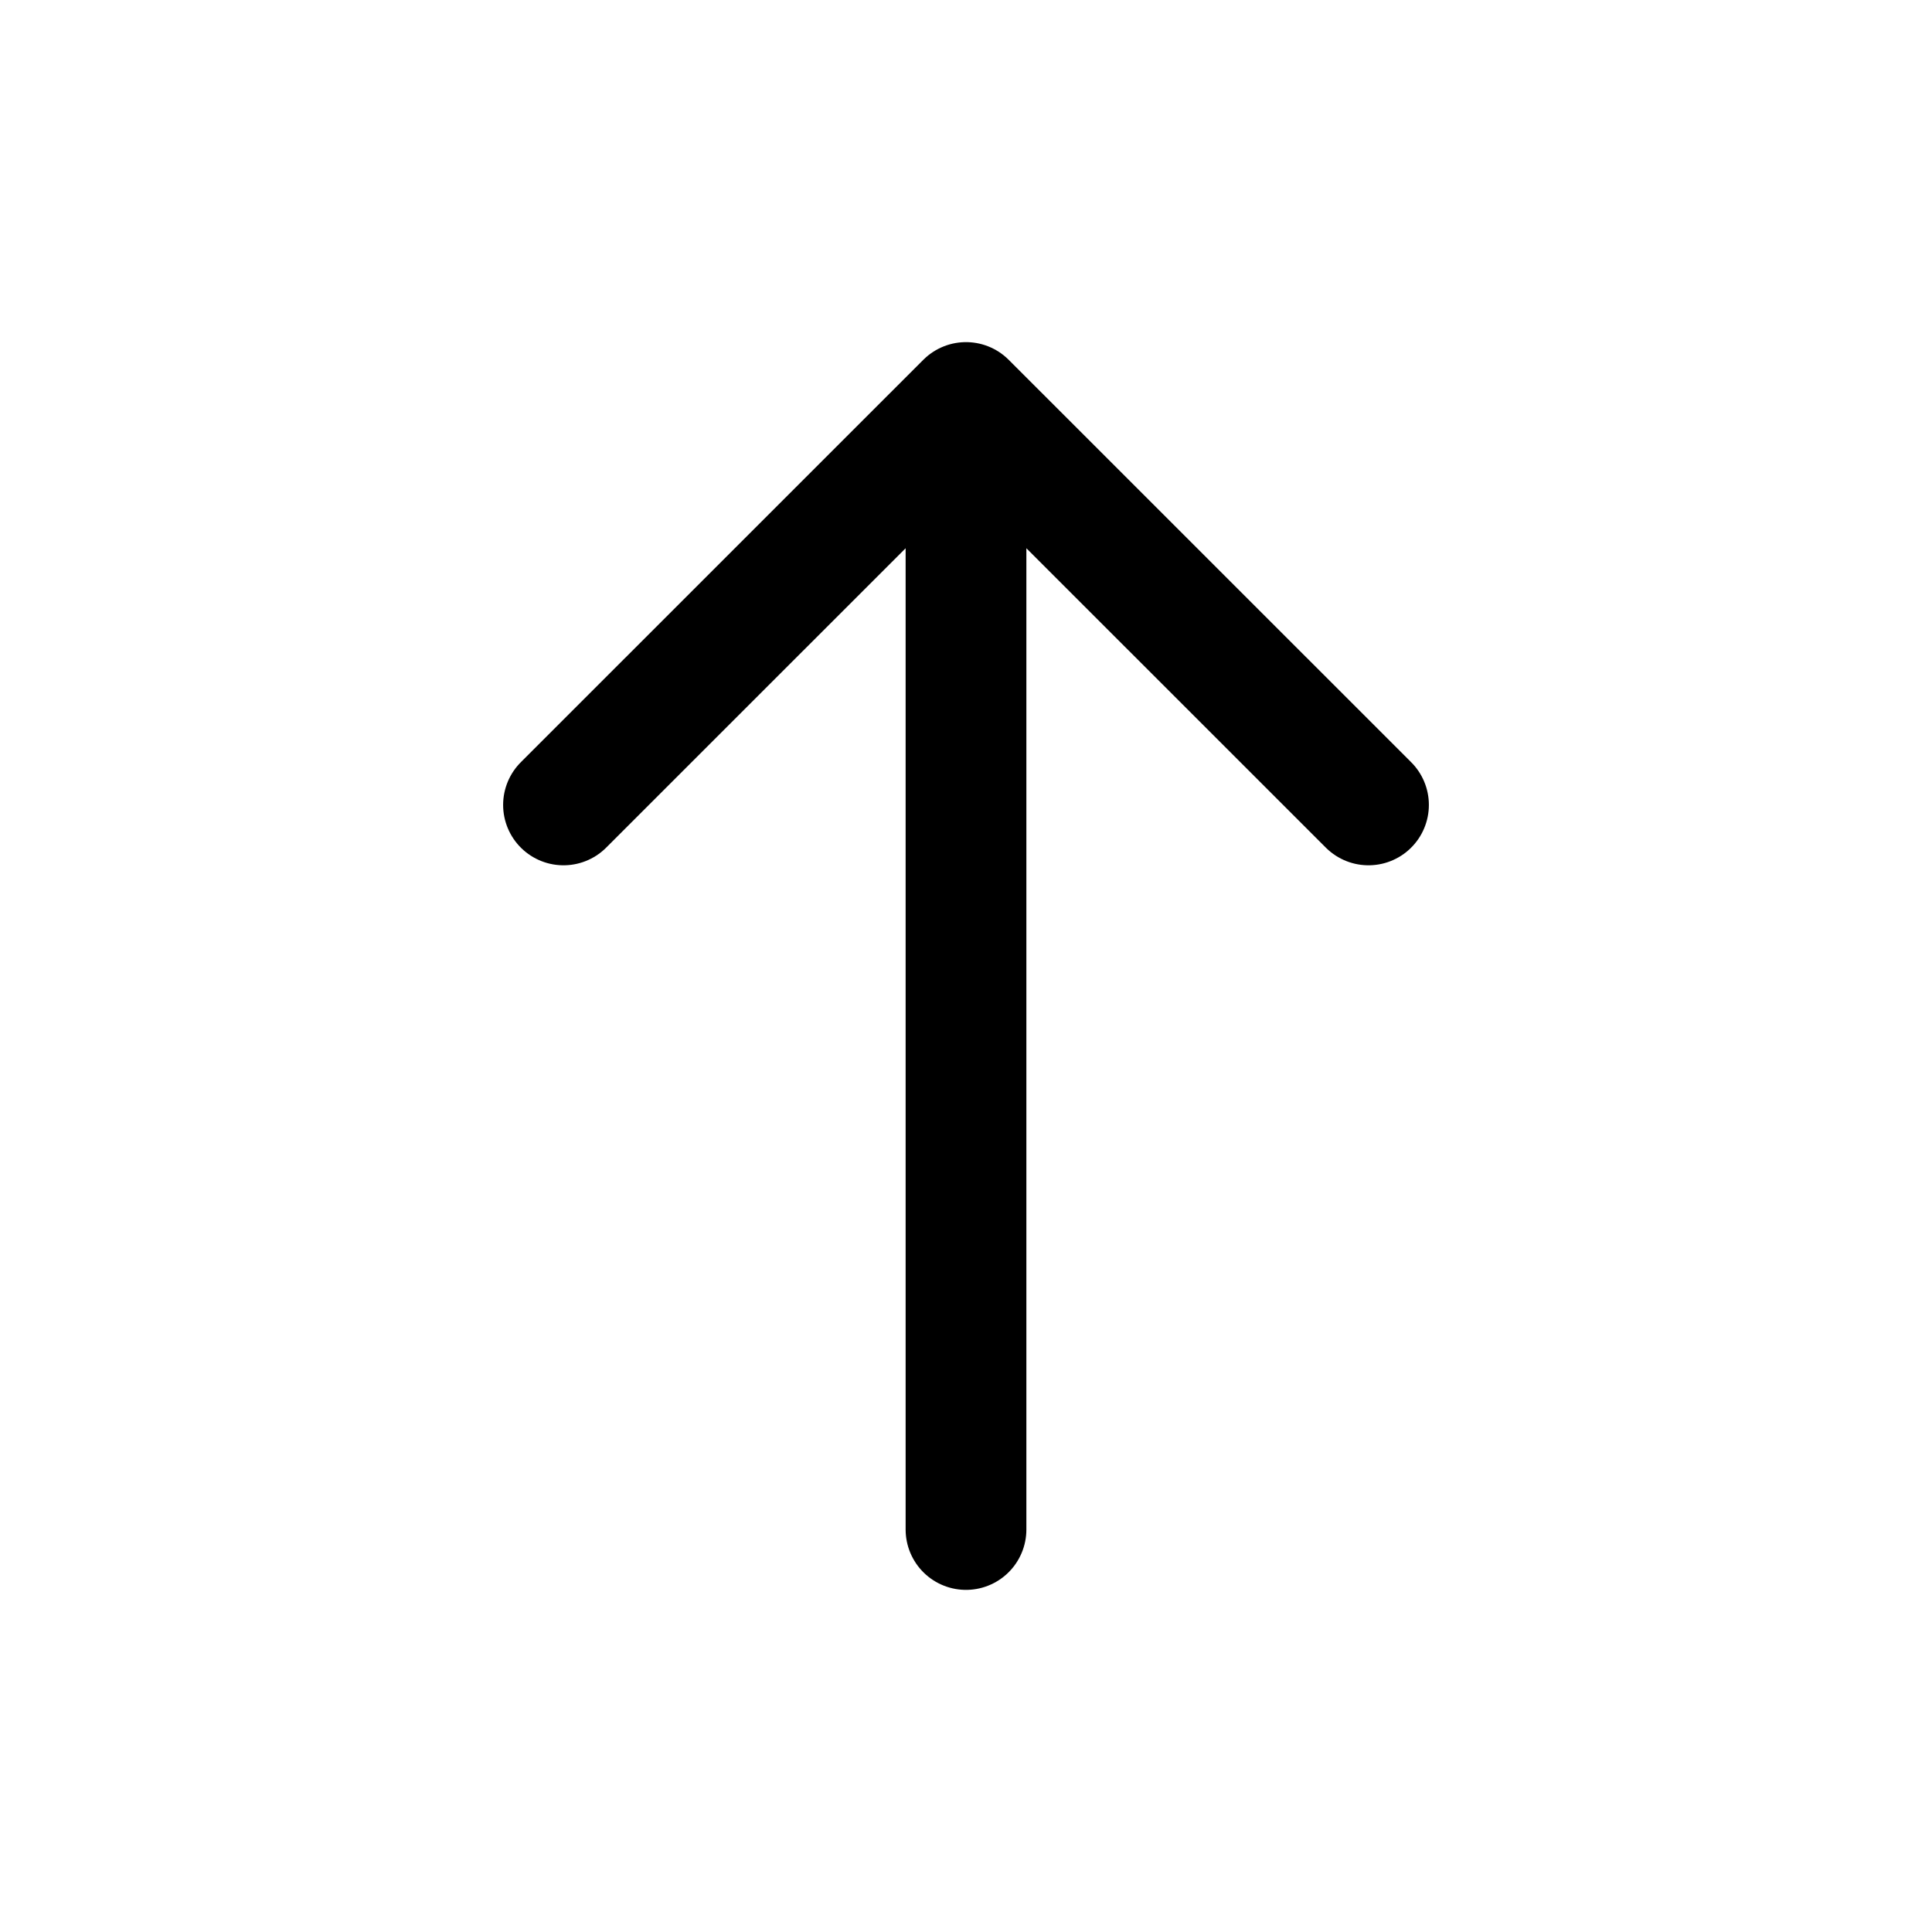 <svg width="24" height="24" viewBox="0 0 24 24" fill="none" xmlns="http://www.w3.org/2000/svg">
<path d="M7 9.999L12 5L17 9.999M12 19L12 5.14" stroke="black" stroke-width="1.5" stroke-miterlimit="10" stroke-linecap="round" stroke-linejoin="round"/>
</svg>
